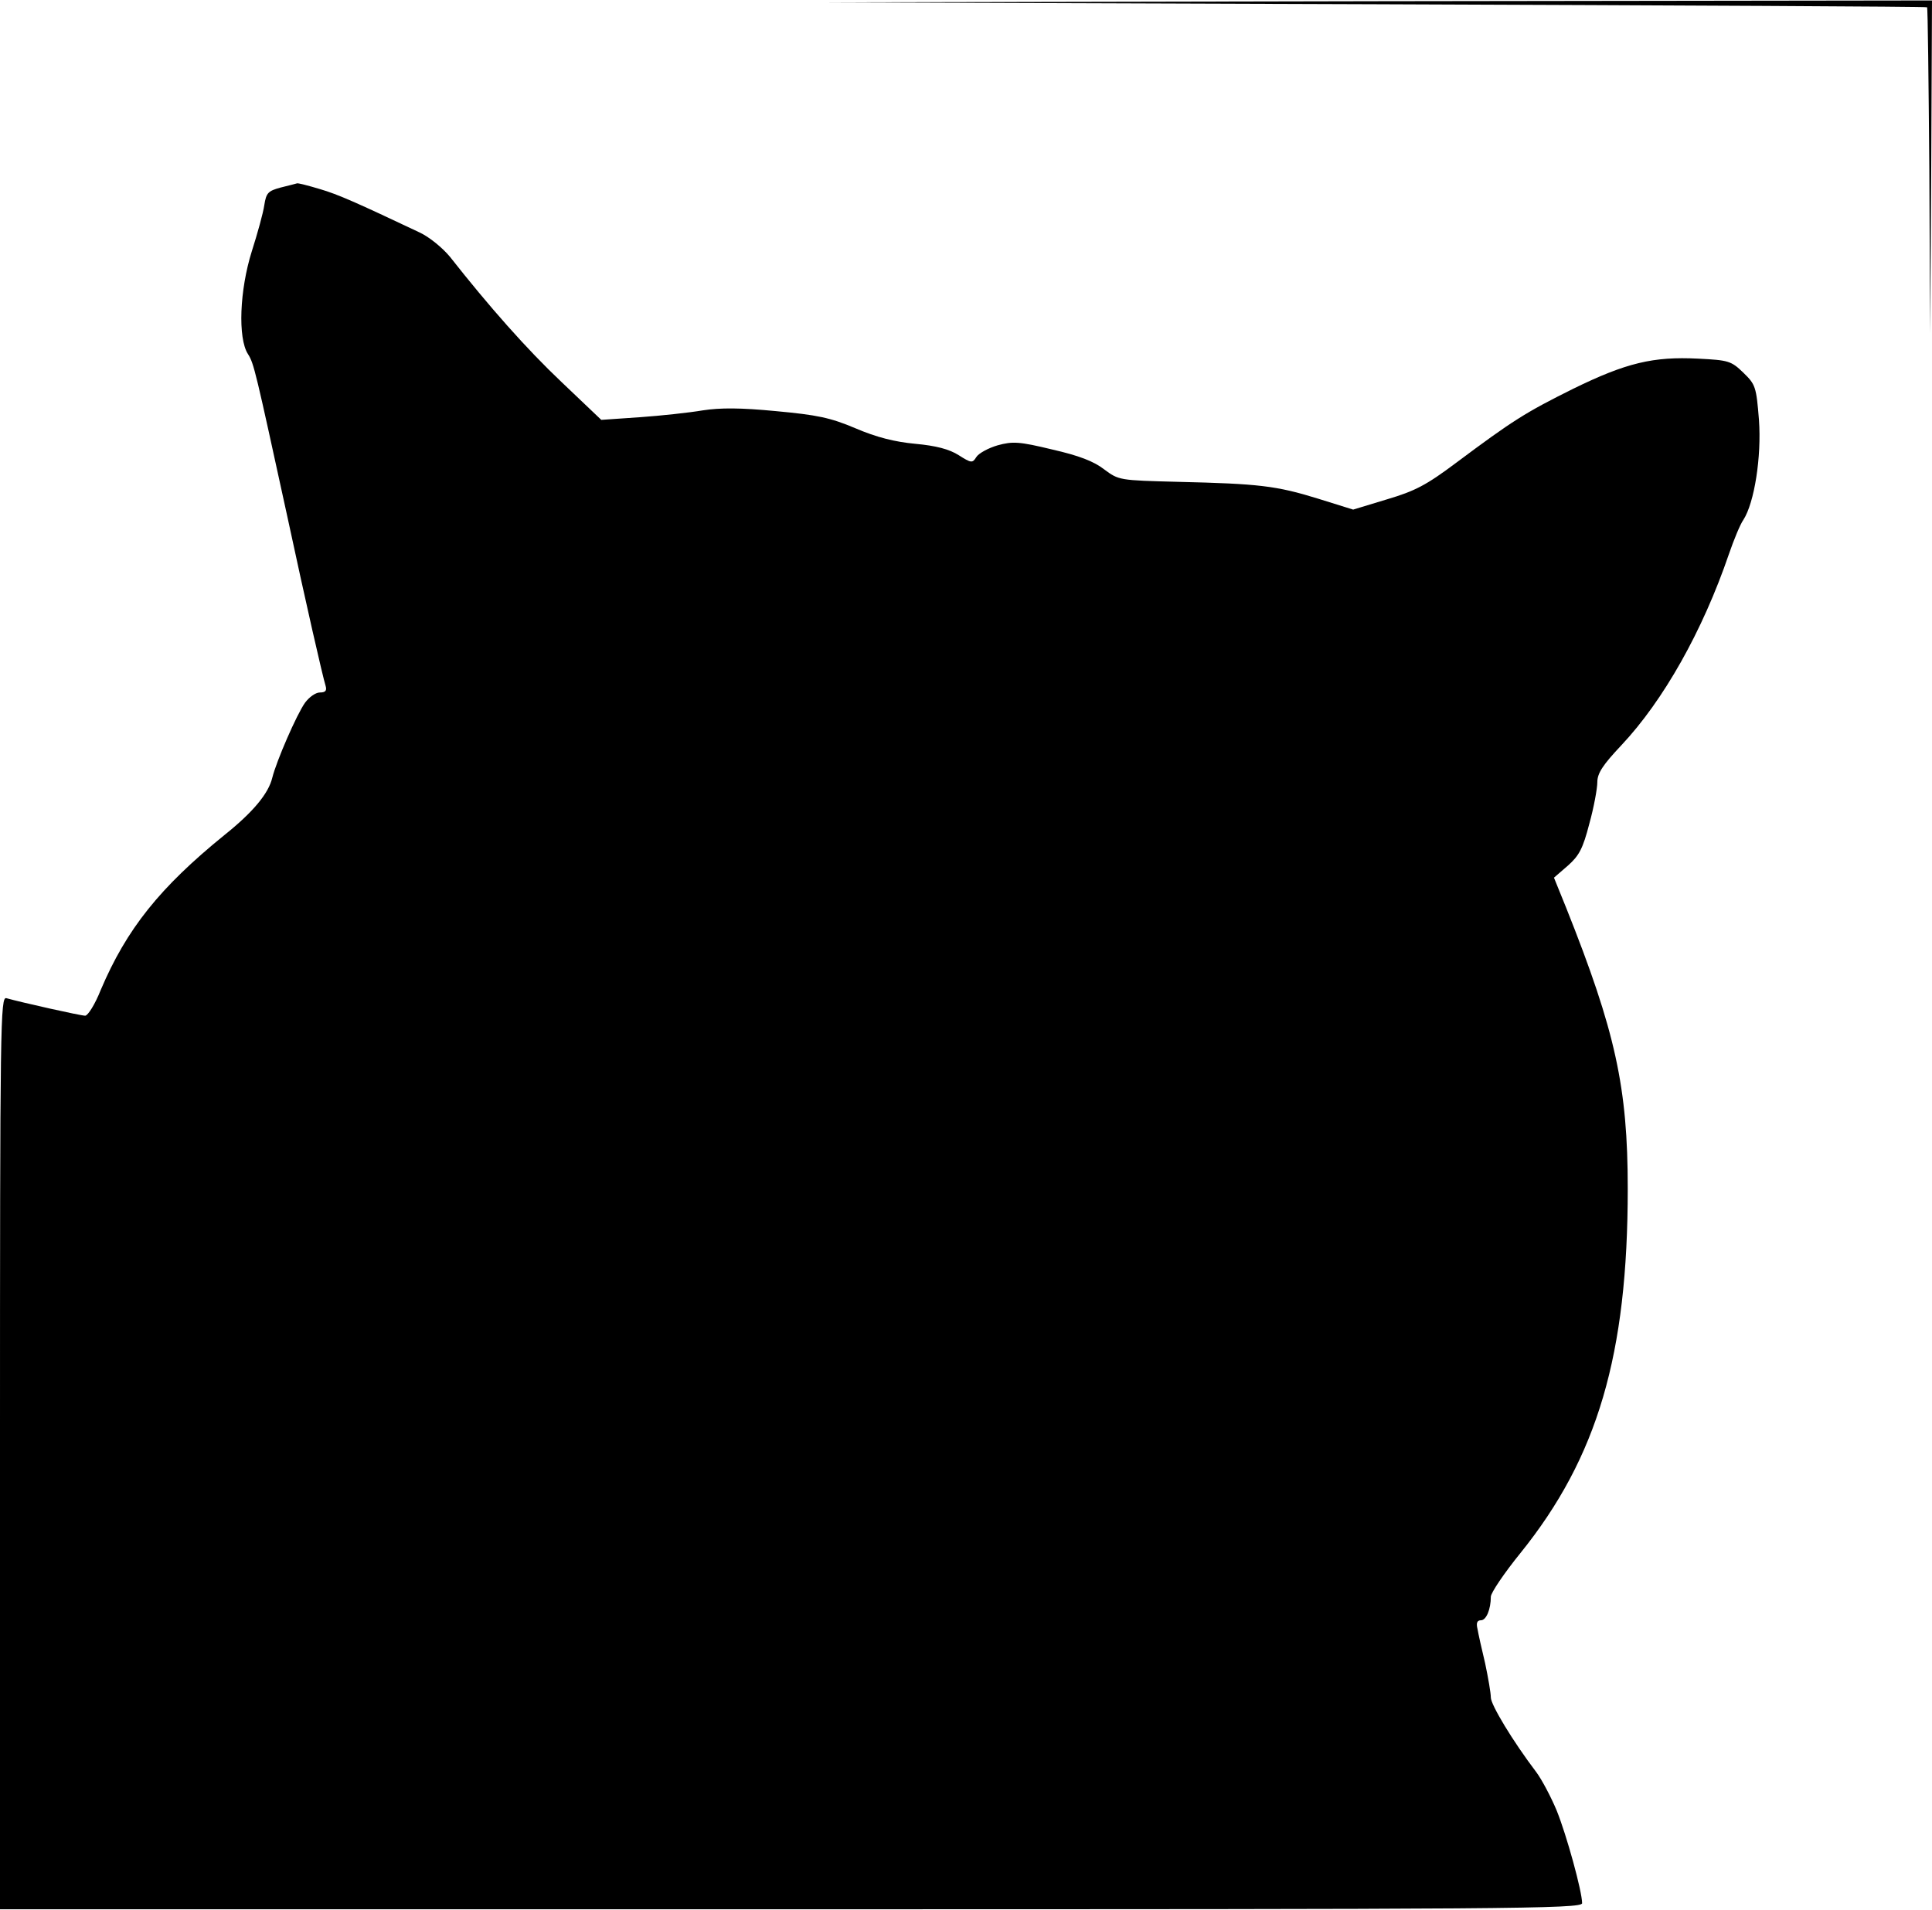 <?xml version="1.0" encoding="UTF-8" standalone="yes"?>
<svg version="1.0" xmlns="http://www.w3.org/2000/svg" width="507.52" height="501.76" viewBox="0 0 508 502" preserveAspectRatio="xMidYMid meet">
  <g transform="translate(0,502) scale(0.1,-0.1)" fill="#000000" stroke="none">
    <path d="M3620 5010 c795 -3 1446 -6 1447 -8 2 -1 4 -194 6 -429 l2 -428 3
438 2 437 -1452 -2 -1453 -3 1445 -5z"/>
    <path d="M738 4528 c-33 -9 -38 -14 -43 -46 -3 -21 -18 -75 -33 -122 -32 -102
-37 -228 -10 -270 16 -25 20 -45 103 -425 50 -233 93 -421 101 -447 4 -13 0
-18 -15 -18 -11 0 -28 -12 -39 -27 -22 -31 -75 -153 -86 -197 -10 -42 -51 -91
-126 -151 -170 -138 -257 -247 -325 -407 -15 -38 -34 -68 -41 -68 -12 0 -168
35 -207 46 -16 5 -17 -57 -17 -1195 l0 -1201 2080 0 c1891 0 2080 1 2080 16 0
31 -41 180 -67 244 -15 36 -39 81 -53 100 -63 83 -120 178 -120 197 0 12 -7
52 -15 90 -9 37 -18 78 -20 90 -4 16 -1 23 9 23 14 0 26 29 26 62 0 10 35 62
78 115 203 252 282 522 282 958 0 266 -32 413 -162 739 l-32 79 37 32 c29 26
39 44 56 110 12 43 21 93 21 109 0 24 15 46 63 97 111 118 214 301 283 503 13
38 30 79 38 90 29 45 48 166 41 263 -7 87 -9 93 -41 124 -32 31 -39 33 -119
37 -118 6 -189 -11 -328 -79 -127 -63 -161 -85 -307 -194 -80 -60 -109 -75
-183 -97 l-89 -27 -93 29 c-110 34 -156 39 -367 44 -155 4 -156 4 -195 33 -27
21 -66 36 -136 52 -87 21 -104 22 -144 11 -24 -7 -50 -21 -56 -31 -10 -16 -13
-16 -46 5 -25 16 -60 25 -114 30 -54 5 -102 17 -158 41 -66 28 -101 35 -209
45 -93 9 -146 9 -192 2 -35 -6 -109 -14 -165 -18 l-102 -7 -104 99 c-92 87
-191 199 -294 330 -19 23 -54 52 -80 64 -165 78 -214 100 -262 114 -30 9 -57
16 -60 15 -3 -1 -23 -6 -43 -11z"/>
  </g>
</svg>